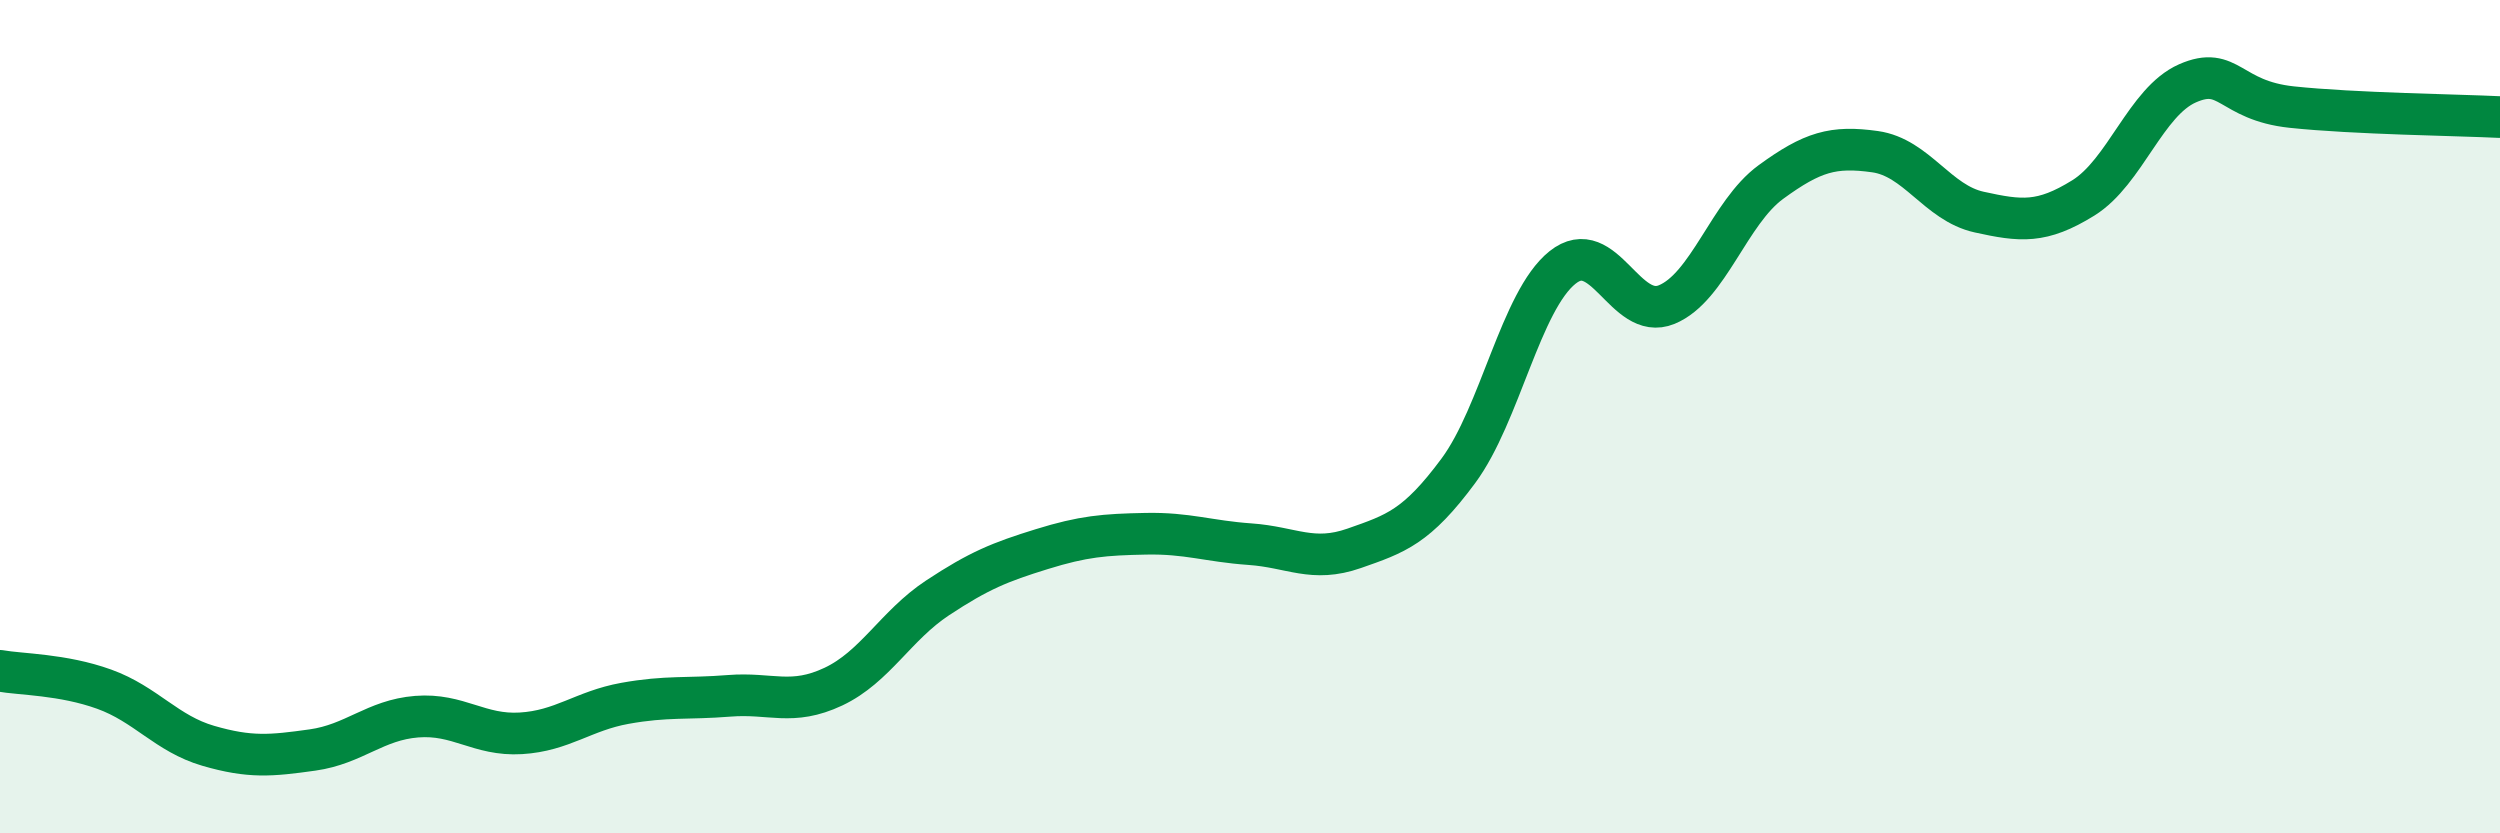 
    <svg width="60" height="20" viewBox="0 0 60 20" xmlns="http://www.w3.org/2000/svg">
      <path
        d="M 0,16.1 C 0.5,16.19 1.5,16.18 2.5,16.54 C 3.5,16.9 4,17.61 5,17.9 C 6,18.19 6.5,18.14 7.5,18 C 8.5,17.86 9,17.28 10,17.2 C 11,17.12 11.5,17.66 12.5,17.6 C 13.5,17.54 14,17.06 15,16.88 C 16,16.7 16.5,16.78 17.5,16.7 C 18.5,16.62 19,16.95 20,16.48 C 21,16.01 21.5,15.01 22.5,14.35 C 23.5,13.69 24,13.49 25,13.18 C 26,12.87 26.5,12.83 27.5,12.81 C 28.5,12.79 29,12.99 30,13.06 C 31,13.13 31.5,13.51 32.5,13.16 C 33.5,12.81 34,12.65 35,11.3 C 36,9.95 36.5,7.22 37.5,6.42 C 38.5,5.62 39,7.72 40,7.31 C 41,6.9 41.5,5.1 42.5,4.37 C 43.5,3.64 44,3.5 45,3.64 C 46,3.78 46.5,4.87 47.5,5.09 C 48.5,5.31 49,5.37 50,4.75 C 51,4.13 51.5,2.44 52.5,2 C 53.5,1.56 53.5,2.41 55,2.57 C 56.5,2.73 59,2.76 60,2.81L60 20L0 20Z"
        fill="#008740"
        opacity="0.1"
        stroke-linecap="round"
        stroke-linejoin="round"
      />
      <path
        d="M 0,16.1 C 0.5,16.19 1.5,16.18 2.5,16.54 C 3.5,16.9 4,17.61 5,17.9 C 6,18.19 6.5,18.14 7.5,18 C 8.5,17.86 9,17.28 10,17.2 C 11,17.12 11.5,17.66 12.5,17.6 C 13.5,17.54 14,17.06 15,16.88 C 16,16.7 16.5,16.78 17.5,16.7 C 18.5,16.62 19,16.95 20,16.48 C 21,16.01 21.5,15.01 22.5,14.35 C 23.5,13.69 24,13.49 25,13.18 C 26,12.87 26.5,12.83 27.5,12.81 C 28.5,12.79 29,12.99 30,13.06 C 31,13.13 31.5,13.51 32.5,13.16 C 33.5,12.81 34,12.65 35,11.3 C 36,9.95 36.5,7.22 37.5,6.42 C 38.5,5.62 39,7.72 40,7.31 C 41,6.9 41.5,5.1 42.5,4.37 C 43.5,3.64 44,3.5 45,3.64 C 46,3.78 46.5,4.87 47.5,5.09 C 48.5,5.31 49,5.37 50,4.75 C 51,4.13 51.5,2.44 52.5,2 C 53.5,1.56 53.5,2.41 55,2.57 C 56.5,2.73 59,2.76 60,2.81"
        stroke="#008740"
        stroke-width="1"
        fill="none"
        stroke-linecap="round"
        stroke-linejoin="round"
      />
    </svg>
  